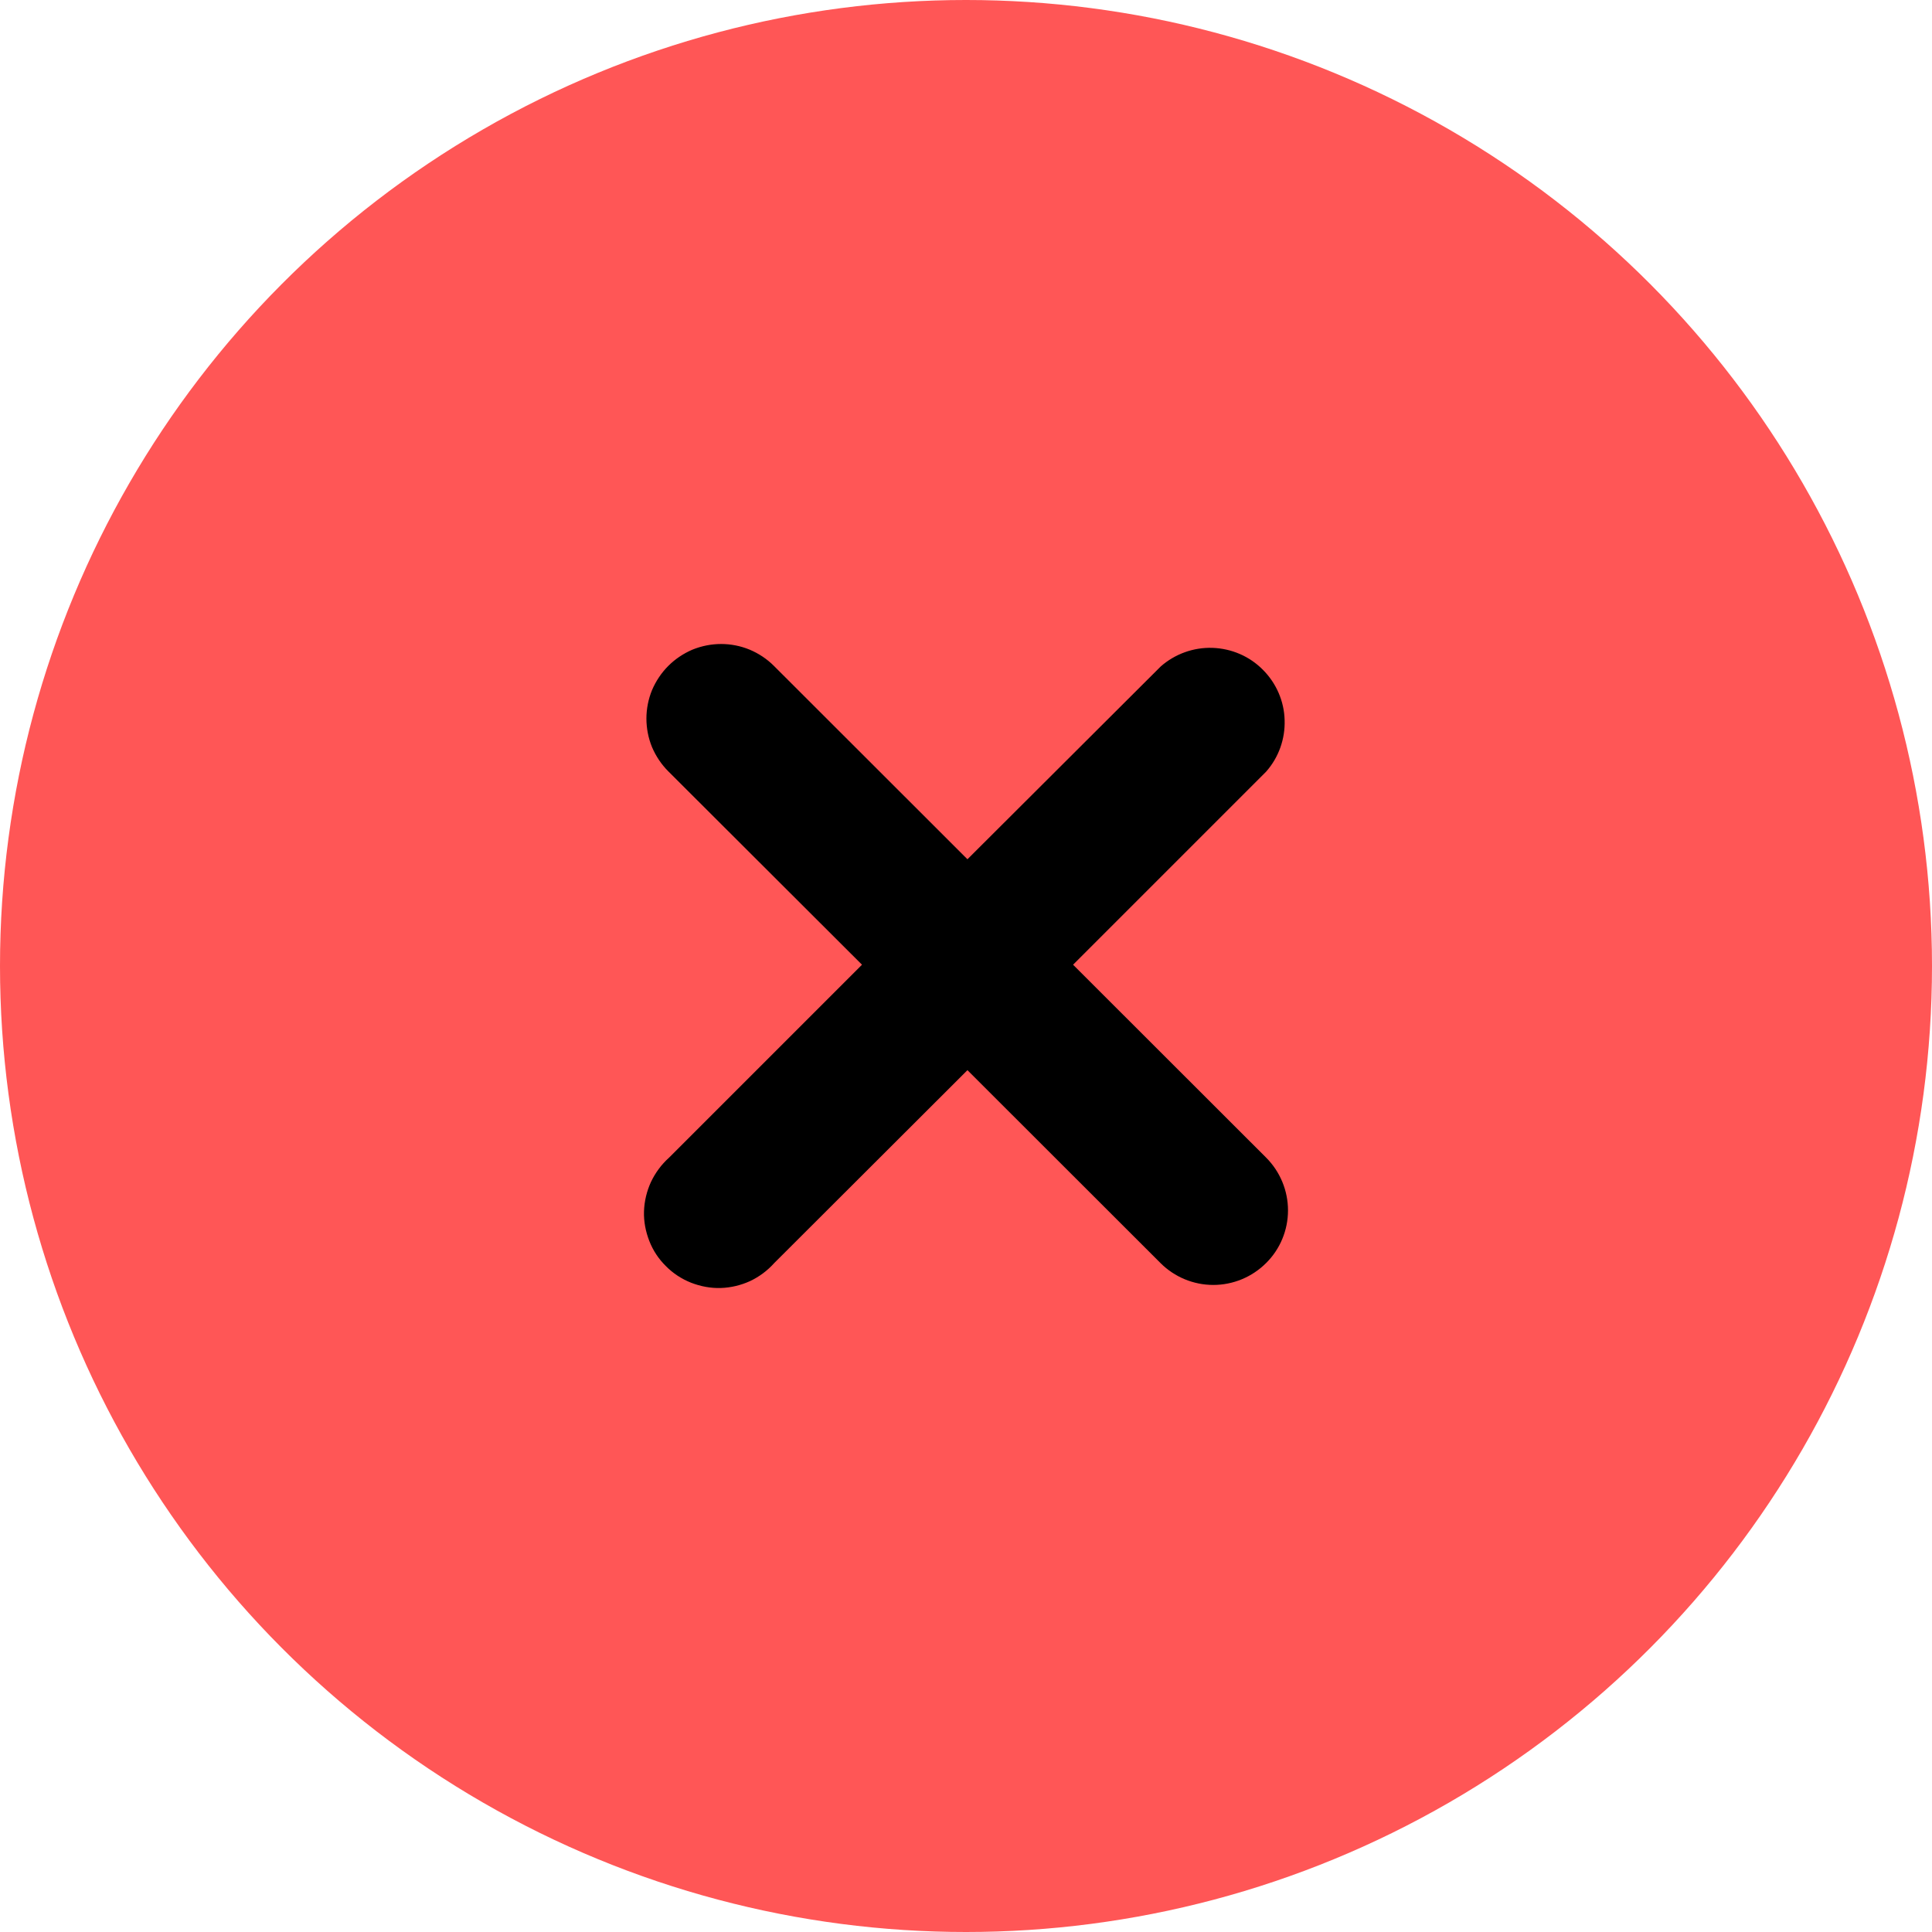 <svg width="12" height="12" viewBox="0 0 12 12" fill="none" xmlns="http://www.w3.org/2000/svg">
<circle cx="6" cy="6" r="6" fill="#FF5656"/>
<path d="M6.665 5.992L7.864 4.793C7.942 4.705 7.983 4.59 7.979 4.472C7.976 4.355 7.927 4.243 7.844 4.16C7.761 4.076 7.649 4.028 7.531 4.024C7.413 4.02 7.298 4.062 7.21 4.139L6.009 5.337L4.807 4.136C4.764 4.093 4.713 4.059 4.656 4.035C4.6 4.012 4.54 4 4.479 4C4.418 4 4.358 4.012 4.301 4.035C4.245 4.059 4.194 4.093 4.151 4.136C4.108 4.179 4.074 4.23 4.05 4.286C4.027 4.342 4.015 4.403 4.015 4.463C4.015 4.524 4.027 4.585 4.05 4.641C4.074 4.697 4.108 4.748 4.151 4.791L5.354 5.992L4.155 7.191C4.108 7.233 4.07 7.285 4.043 7.342C4.017 7.399 4.002 7.461 4 7.524C3.998 7.587 4.01 7.649 4.033 7.708C4.056 7.767 4.091 7.82 4.136 7.864C4.18 7.909 4.234 7.944 4.292 7.967C4.351 7.99 4.414 8.002 4.477 8C4.54 7.998 4.602 7.983 4.659 7.957C4.716 7.93 4.767 7.892 4.809 7.845L6.009 6.647L7.208 7.845C7.295 7.932 7.413 7.981 7.536 7.981C7.659 7.981 7.777 7.932 7.864 7.845C7.951 7.759 8 7.641 8 7.518C8 7.395 7.951 7.277 7.864 7.19L6.665 5.992Z" fill="black"/>
</svg>
